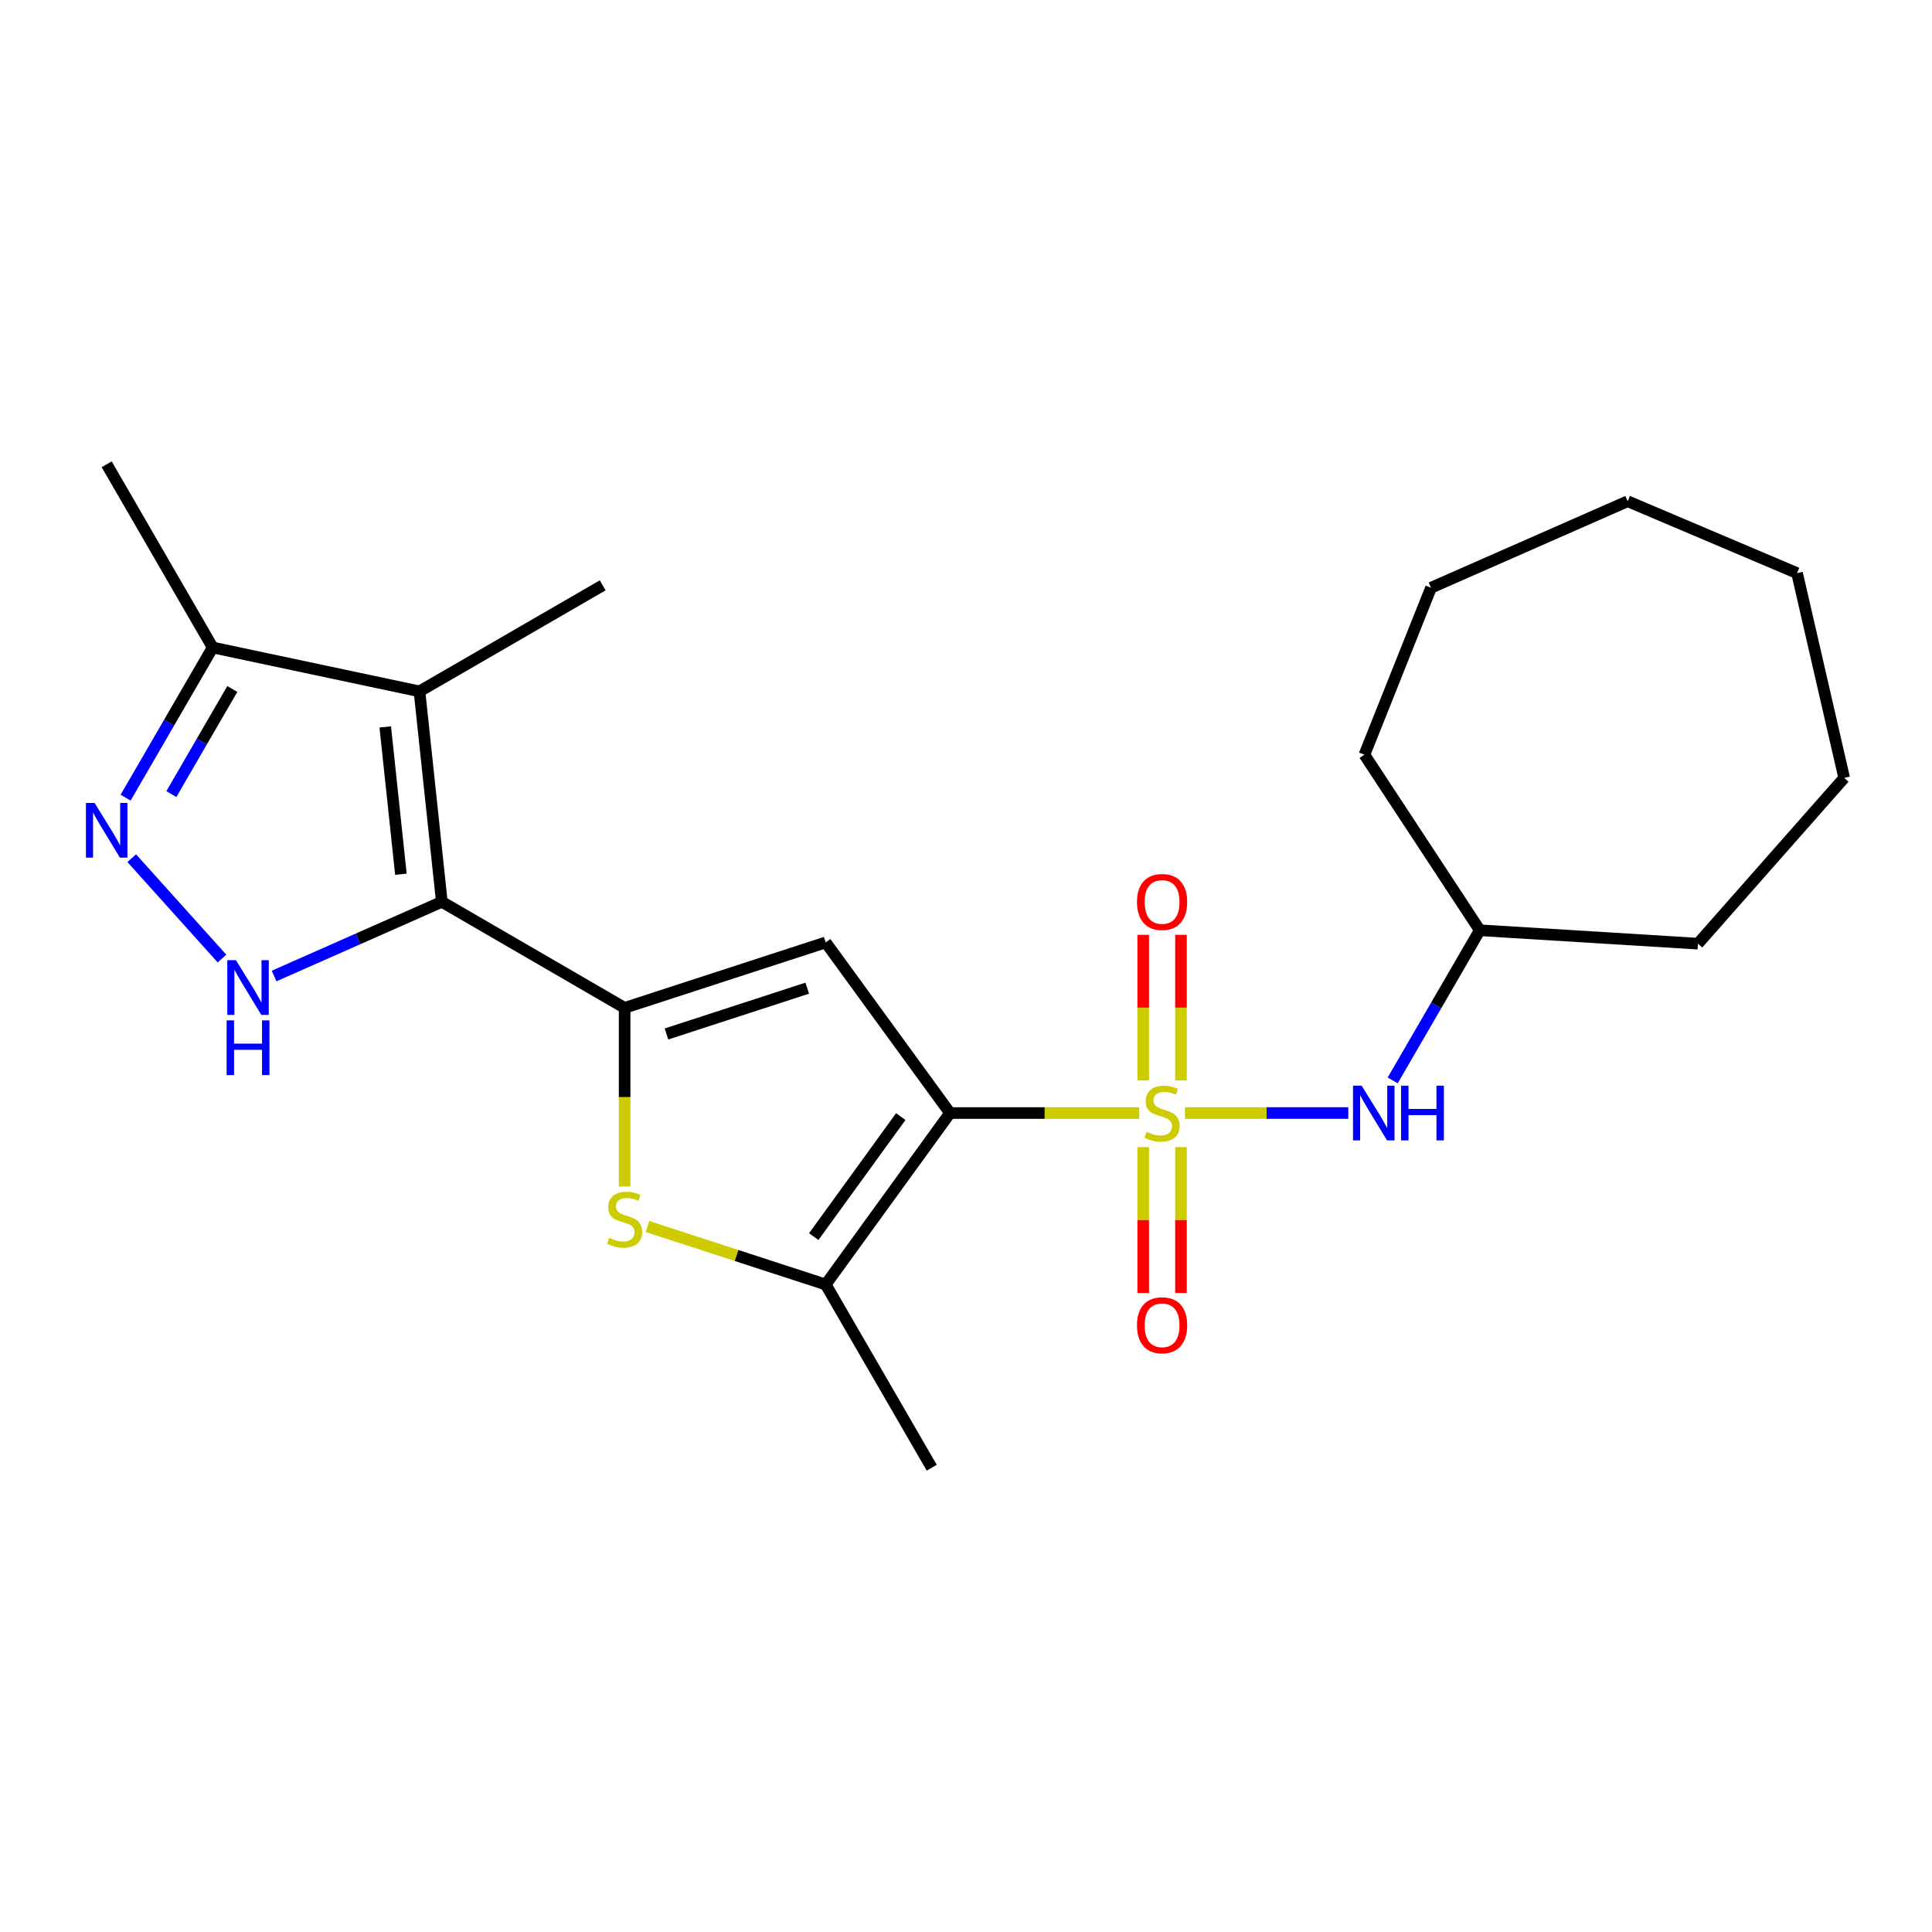 <?xml version='1.0' encoding='iso-8859-1'?>
<svg version='1.1' baseProfile='full'
              xmlns='http://www.w3.org/2000/svg'
                      xmlns:rdkit='http://www.rdkit.org/xml'
                      xmlns:xlink='http://www.w3.org/1999/xlink'
                  xml:space='preserve'
width='1000px' height='1000px' viewBox='0 0 1000 1000'>
<!-- END OF HEADER -->
<rect style='opacity:1.0;fill:#FFFFFF;stroke:none' width='1000' height='1000' x='0' y='0'> </rect>
<path class='bond-0' d='M 589.67,576.11 L 540.697,576.11' style='fill:none;fill-rule:evenodd;stroke:#CCCC00;stroke-width:6px;stroke-linecap:butt;stroke-linejoin:miter;stroke-opacity:1' />
<path class='bond-0' d='M 540.697,576.11 L 491.724,576.11' style='fill:none;fill-rule:evenodd;stroke:#000000;stroke-width:6px;stroke-linecap:butt;stroke-linejoin:miter;stroke-opacity:1' />
<path class='bond-9' d='M 613.313,576.11 L 655.594,576.11' style='fill:none;fill-rule:evenodd;stroke:#CCCC00;stroke-width:6px;stroke-linecap:butt;stroke-linejoin:miter;stroke-opacity:1' />
<path class='bond-9' d='M 655.594,576.11 L 697.874,576.11' style='fill:none;fill-rule:evenodd;stroke:#0000FF;stroke-width:6px;stroke-linecap:butt;stroke-linejoin:miter;stroke-opacity:1' />
<path class='bond-11' d='M 611.273,559.257 L 611.273,521.557' style='fill:none;fill-rule:evenodd;stroke:#CCCC00;stroke-width:6px;stroke-linecap:butt;stroke-linejoin:miter;stroke-opacity:1' />
<path class='bond-11' d='M 611.273,521.557 L 611.273,483.857' style='fill:none;fill-rule:evenodd;stroke:#FF0000;stroke-width:6px;stroke-linecap:butt;stroke-linejoin:miter;stroke-opacity:1' />
<path class='bond-11' d='M 591.715,559.257 L 591.715,521.557' style='fill:none;fill-rule:evenodd;stroke:#CCCC00;stroke-width:6px;stroke-linecap:butt;stroke-linejoin:miter;stroke-opacity:1' />
<path class='bond-11' d='M 591.715,521.557 L 591.715,483.857' style='fill:none;fill-rule:evenodd;stroke:#FF0000;stroke-width:6px;stroke-linecap:butt;stroke-linejoin:miter;stroke-opacity:1' />
<path class='bond-12' d='M 591.715,593.734 L 591.715,631.496' style='fill:none;fill-rule:evenodd;stroke:#CCCC00;stroke-width:6px;stroke-linecap:butt;stroke-linejoin:miter;stroke-opacity:1' />
<path class='bond-12' d='M 591.715,631.496 L 591.715,669.257' style='fill:none;fill-rule:evenodd;stroke:#FF0000;stroke-width:6px;stroke-linecap:butt;stroke-linejoin:miter;stroke-opacity:1' />
<path class='bond-12' d='M 611.273,593.734 L 611.273,631.496' style='fill:none;fill-rule:evenodd;stroke:#CCCC00;stroke-width:6px;stroke-linecap:butt;stroke-linejoin:miter;stroke-opacity:1' />
<path class='bond-12' d='M 611.273,631.496 L 611.273,669.257' style='fill:none;fill-rule:evenodd;stroke:#FF0000;stroke-width:6px;stroke-linecap:butt;stroke-linejoin:miter;stroke-opacity:1' />
<path class='bond-3' d='M 491.724,576.11 L 427.38,487.798' style='fill:none;fill-rule:evenodd;stroke:#000000;stroke-width:6px;stroke-linecap:butt;stroke-linejoin:miter;stroke-opacity:1' />
<path class='bond-7' d='M 491.724,576.11 L 427.38,664.857' style='fill:none;fill-rule:evenodd;stroke:#000000;stroke-width:6px;stroke-linecap:butt;stroke-linejoin:miter;stroke-opacity:1' />
<path class='bond-7' d='M 466.239,577.942 L 421.198,640.065' style='fill:none;fill-rule:evenodd;stroke:#000000;stroke-width:6px;stroke-linecap:butt;stroke-linejoin:miter;stroke-opacity:1' />
<path class='bond-1' d='M 228.69,466.785 L 323.303,521.665' style='fill:none;fill-rule:evenodd;stroke:#000000;stroke-width:6px;stroke-linecap:butt;stroke-linejoin:miter;stroke-opacity:1' />
<path class='bond-4' d='M 228.69,466.785 L 185.277,485.985' style='fill:none;fill-rule:evenodd;stroke:#000000;stroke-width:6px;stroke-linecap:butt;stroke-linejoin:miter;stroke-opacity:1' />
<path class='bond-4' d='M 185.277,485.985 L 141.865,505.185' style='fill:none;fill-rule:evenodd;stroke:#0000FF;stroke-width:6px;stroke-linecap:butt;stroke-linejoin:miter;stroke-opacity:1' />
<path class='bond-5' d='M 228.69,466.785 L 217.118,357.852' style='fill:none;fill-rule:evenodd;stroke:#000000;stroke-width:6px;stroke-linecap:butt;stroke-linejoin:miter;stroke-opacity:1' />
<path class='bond-5' d='M 207.506,452.511 L 199.406,376.257' style='fill:none;fill-rule:evenodd;stroke:#000000;stroke-width:6px;stroke-linecap:butt;stroke-linejoin:miter;stroke-opacity:1' />
<path class='bond-2' d='M 323.303,521.665 L 427.38,487.798' style='fill:none;fill-rule:evenodd;stroke:#000000;stroke-width:6px;stroke-linecap:butt;stroke-linejoin:miter;stroke-opacity:1' />
<path class='bond-2' d='M 344.966,535.182 L 417.82,511.476' style='fill:none;fill-rule:evenodd;stroke:#000000;stroke-width:6px;stroke-linecap:butt;stroke-linejoin:miter;stroke-opacity:1' />
<path class='bond-23' d='M 323.303,521.665 L 323.303,567.901' style='fill:none;fill-rule:evenodd;stroke:#000000;stroke-width:6px;stroke-linecap:butt;stroke-linejoin:miter;stroke-opacity:1' />
<path class='bond-23' d='M 323.303,567.901 L 323.303,614.137' style='fill:none;fill-rule:evenodd;stroke:#CCCC00;stroke-width:6px;stroke-linecap:butt;stroke-linejoin:miter;stroke-opacity:1' />
<path class='bond-8' d='M 114.907,496.159 L 68.189,444.196' style='fill:none;fill-rule:evenodd;stroke:#0000FF;stroke-width:6px;stroke-linecap:butt;stroke-linejoin:miter;stroke-opacity:1' />
<path class='bond-10' d='M 217.118,357.852 L 110.086,335.143' style='fill:none;fill-rule:evenodd;stroke:#000000;stroke-width:6px;stroke-linecap:butt;stroke-linejoin:miter;stroke-opacity:1' />
<path class='bond-13' d='M 217.118,357.852 L 311.949,302.972' style='fill:none;fill-rule:evenodd;stroke:#000000;stroke-width:6px;stroke-linecap:butt;stroke-linejoin:miter;stroke-opacity:1' />
<path class='bond-6' d='M 335.119,634.835 L 381.25,649.846' style='fill:none;fill-rule:evenodd;stroke:#CCCC00;stroke-width:6px;stroke-linecap:butt;stroke-linejoin:miter;stroke-opacity:1' />
<path class='bond-6' d='M 381.25,649.846 L 427.38,664.857' style='fill:none;fill-rule:evenodd;stroke:#000000;stroke-width:6px;stroke-linecap:butt;stroke-linejoin:miter;stroke-opacity:1' />
<path class='bond-15' d='M 427.38,664.857 L 482.271,759.687' style='fill:none;fill-rule:evenodd;stroke:#000000;stroke-width:6px;stroke-linecap:butt;stroke-linejoin:miter;stroke-opacity:1' />
<path class='bond-25' d='M 65.013,412.873 L 87.55,374.008' style='fill:none;fill-rule:evenodd;stroke:#0000FF;stroke-width:6px;stroke-linecap:butt;stroke-linejoin:miter;stroke-opacity:1' />
<path class='bond-25' d='M 87.55,374.008 L 110.086,335.143' style='fill:none;fill-rule:evenodd;stroke:#000000;stroke-width:6px;stroke-linecap:butt;stroke-linejoin:miter;stroke-opacity:1' />
<path class='bond-25' d='M 88.693,411.024 L 104.468,383.819' style='fill:none;fill-rule:evenodd;stroke:#0000FF;stroke-width:6px;stroke-linecap:butt;stroke-linejoin:miter;stroke-opacity:1' />
<path class='bond-25' d='M 104.468,383.819 L 120.244,356.613' style='fill:none;fill-rule:evenodd;stroke:#000000;stroke-width:6px;stroke-linecap:butt;stroke-linejoin:miter;stroke-opacity:1' />
<path class='bond-14' d='M 720.857,559.216 L 743.398,520.356' style='fill:none;fill-rule:evenodd;stroke:#0000FF;stroke-width:6px;stroke-linecap:butt;stroke-linejoin:miter;stroke-opacity:1' />
<path class='bond-14' d='M 743.398,520.356 L 765.938,481.497' style='fill:none;fill-rule:evenodd;stroke:#000000;stroke-width:6px;stroke-linecap:butt;stroke-linejoin:miter;stroke-opacity:1' />
<path class='bond-16' d='M 110.086,335.143 L 55.217,240.313' style='fill:none;fill-rule:evenodd;stroke:#000000;stroke-width:6px;stroke-linecap:butt;stroke-linejoin:miter;stroke-opacity:1' />
<path class='bond-17' d='M 765.938,481.497 L 878.848,488.44' style='fill:none;fill-rule:evenodd;stroke:#000000;stroke-width:6px;stroke-linecap:butt;stroke-linejoin:miter;stroke-opacity:1' />
<path class='bond-18' d='M 765.938,481.497 L 706.223,390.642' style='fill:none;fill-rule:evenodd;stroke:#000000;stroke-width:6px;stroke-linecap:butt;stroke-linejoin:miter;stroke-opacity:1' />
<path class='bond-19' d='M 878.848,488.44 L 954.545,402.638' style='fill:none;fill-rule:evenodd;stroke:#000000;stroke-width:6px;stroke-linecap:butt;stroke-linejoin:miter;stroke-opacity:1' />
<path class='bond-20' d='M 706.223,390.642 L 740.698,304.221' style='fill:none;fill-rule:evenodd;stroke:#000000;stroke-width:6px;stroke-linecap:butt;stroke-linejoin:miter;stroke-opacity:1' />
<path class='bond-21' d='M 954.545,402.638 L 930.153,296.648' style='fill:none;fill-rule:evenodd;stroke:#000000;stroke-width:6px;stroke-linecap:butt;stroke-linejoin:miter;stroke-opacity:1' />
<path class='bond-22' d='M 740.698,304.221 L 842.472,259.446' style='fill:none;fill-rule:evenodd;stroke:#000000;stroke-width:6px;stroke-linecap:butt;stroke-linejoin:miter;stroke-opacity:1' />
<path class='bond-24' d='M 930.153,296.648 L 842.472,259.446' style='fill:none;fill-rule:evenodd;stroke:#000000;stroke-width:6px;stroke-linecap:butt;stroke-linejoin:miter;stroke-opacity:1' />
<path  class='atom-0' d='M 593.494 585.83
Q 593.814 585.95, 595.134 586.51
Q 596.454 587.07, 597.894 587.43
Q 599.374 587.75, 600.814 587.75
Q 603.494 587.75, 605.054 586.47
Q 606.614 585.15, 606.614 582.87
Q 606.614 581.31, 605.814 580.35
Q 605.054 579.39, 603.854 578.87
Q 602.654 578.35, 600.654 577.75
Q 598.134 576.99, 596.614 576.27
Q 595.134 575.55, 594.054 574.03
Q 593.014 572.51, 593.014 569.95
Q 593.014 566.39, 595.414 564.19
Q 597.854 561.99, 602.654 561.99
Q 605.934 561.99, 609.654 563.55
L 608.734 566.63
Q 605.334 565.23, 602.774 565.23
Q 600.014 565.23, 598.494 566.39
Q 596.974 567.51, 597.014 569.47
Q 597.014 570.99, 597.774 571.91
Q 598.574 572.83, 599.694 573.35
Q 600.854 573.87, 602.774 574.47
Q 605.334 575.27, 606.854 576.07
Q 608.374 576.87, 609.454 578.51
Q 610.574 580.11, 610.574 582.87
Q 610.574 586.79, 607.934 588.91
Q 605.334 590.99, 600.974 590.99
Q 598.454 590.99, 596.534 590.43
Q 594.654 589.91, 592.414 588.99
L 593.494 585.83
' fill='#CCCC00'/>
<path  class='atom-5' d='M 122.123 496.988
L 131.403 511.988
Q 132.323 513.468, 133.803 516.148
Q 135.283 518.828, 135.363 518.988
L 135.363 496.988
L 139.123 496.988
L 139.123 525.308
L 135.243 525.308
L 125.283 508.908
Q 124.123 506.988, 122.883 504.788
Q 121.683 502.588, 121.323 501.908
L 121.323 525.308
L 117.643 525.308
L 117.643 496.988
L 122.123 496.988
' fill='#0000FF'/>
<path  class='atom-5' d='M 117.303 528.14
L 121.143 528.14
L 121.143 540.18
L 135.623 540.18
L 135.623 528.14
L 139.463 528.14
L 139.463 556.46
L 135.623 556.46
L 135.623 543.38
L 121.143 543.38
L 121.143 556.46
L 117.303 556.46
L 117.303 528.14
' fill='#0000FF'/>
<path  class='atom-7' d='M 315.303 640.71
Q 315.623 640.83, 316.943 641.39
Q 318.263 641.95, 319.703 642.31
Q 321.183 642.63, 322.623 642.63
Q 325.303 642.63, 326.863 641.35
Q 328.423 640.03, 328.423 637.75
Q 328.423 636.19, 327.623 635.23
Q 326.863 634.27, 325.663 633.75
Q 324.463 633.23, 322.463 632.63
Q 319.943 631.87, 318.423 631.15
Q 316.943 630.43, 315.863 628.91
Q 314.823 627.39, 314.823 624.83
Q 314.823 621.27, 317.223 619.07
Q 319.663 616.87, 324.463 616.87
Q 327.743 616.87, 331.463 618.43
L 330.543 621.51
Q 327.143 620.11, 324.583 620.11
Q 321.823 620.11, 320.303 621.27
Q 318.783 622.39, 318.823 624.35
Q 318.823 625.87, 319.583 626.79
Q 320.383 627.71, 321.503 628.23
Q 322.663 628.75, 324.583 629.35
Q 327.143 630.15, 328.663 630.95
Q 330.183 631.75, 331.263 633.39
Q 332.383 634.99, 332.383 637.75
Q 332.383 641.67, 329.743 643.79
Q 327.143 645.87, 322.783 645.87
Q 320.263 645.87, 318.343 645.31
Q 316.463 644.79, 314.223 643.87
L 315.303 640.71
' fill='#CCCC00'/>
<path  class='atom-9' d='M 48.957 415.608
L 58.237 430.608
Q 59.157 432.088, 60.637 434.768
Q 62.117 437.448, 62.197 437.608
L 62.197 415.608
L 65.957 415.608
L 65.957 443.928
L 62.077 443.928
L 52.117 427.528
Q 50.957 425.608, 49.717 423.408
Q 48.517 421.208, 48.157 420.528
L 48.157 443.928
L 44.477 443.928
L 44.477 415.608
L 48.957 415.608
' fill='#0000FF'/>
<path  class='atom-10' d='M 704.798 561.95
L 714.078 576.95
Q 714.998 578.43, 716.478 581.11
Q 717.958 583.79, 718.038 583.95
L 718.038 561.95
L 721.798 561.95
L 721.798 590.27
L 717.918 590.27
L 707.958 573.87
Q 706.798 571.95, 705.558 569.75
Q 704.358 567.55, 703.998 566.87
L 703.998 590.27
L 700.318 590.27
L 700.318 561.95
L 704.798 561.95
' fill='#0000FF'/>
<path  class='atom-10' d='M 725.198 561.95
L 729.038 561.95
L 729.038 573.99
L 743.518 573.99
L 743.518 561.95
L 747.358 561.95
L 747.358 590.27
L 743.518 590.27
L 743.518 577.19
L 729.038 577.19
L 729.038 590.27
L 725.198 590.27
L 725.198 561.95
' fill='#0000FF'/>
<path  class='atom-12' d='M 588.494 466.865
Q 588.494 460.065, 591.854 456.265
Q 595.214 452.465, 601.494 452.465
Q 607.774 452.465, 611.134 456.265
Q 614.494 460.065, 614.494 466.865
Q 614.494 473.745, 611.094 477.665
Q 607.694 481.545, 601.494 481.545
Q 595.254 481.545, 591.854 477.665
Q 588.494 473.785, 588.494 466.865
M 601.494 478.345
Q 605.814 478.345, 608.134 475.465
Q 610.494 472.545, 610.494 466.865
Q 610.494 461.305, 608.134 458.505
Q 605.814 455.665, 601.494 455.665
Q 597.174 455.665, 594.814 458.465
Q 592.494 461.265, 592.494 466.865
Q 592.494 472.585, 594.814 475.465
Q 597.174 478.345, 601.494 478.345
' fill='#FF0000'/>
<path  class='atom-13' d='M 588.494 685.961
Q 588.494 679.161, 591.854 675.361
Q 595.214 671.561, 601.494 671.561
Q 607.774 671.561, 611.134 675.361
Q 614.494 679.161, 614.494 685.961
Q 614.494 692.841, 611.094 696.761
Q 607.694 700.641, 601.494 700.641
Q 595.254 700.641, 591.854 696.761
Q 588.494 692.881, 588.494 685.961
M 601.494 697.441
Q 605.814 697.441, 608.134 694.561
Q 610.494 691.641, 610.494 685.961
Q 610.494 680.401, 608.134 677.601
Q 605.814 674.761, 601.494 674.761
Q 597.174 674.761, 594.814 677.561
Q 592.494 680.361, 592.494 685.961
Q 592.494 691.681, 594.814 694.561
Q 597.174 697.441, 601.494 697.441
' fill='#FF0000'/>
</svg>
